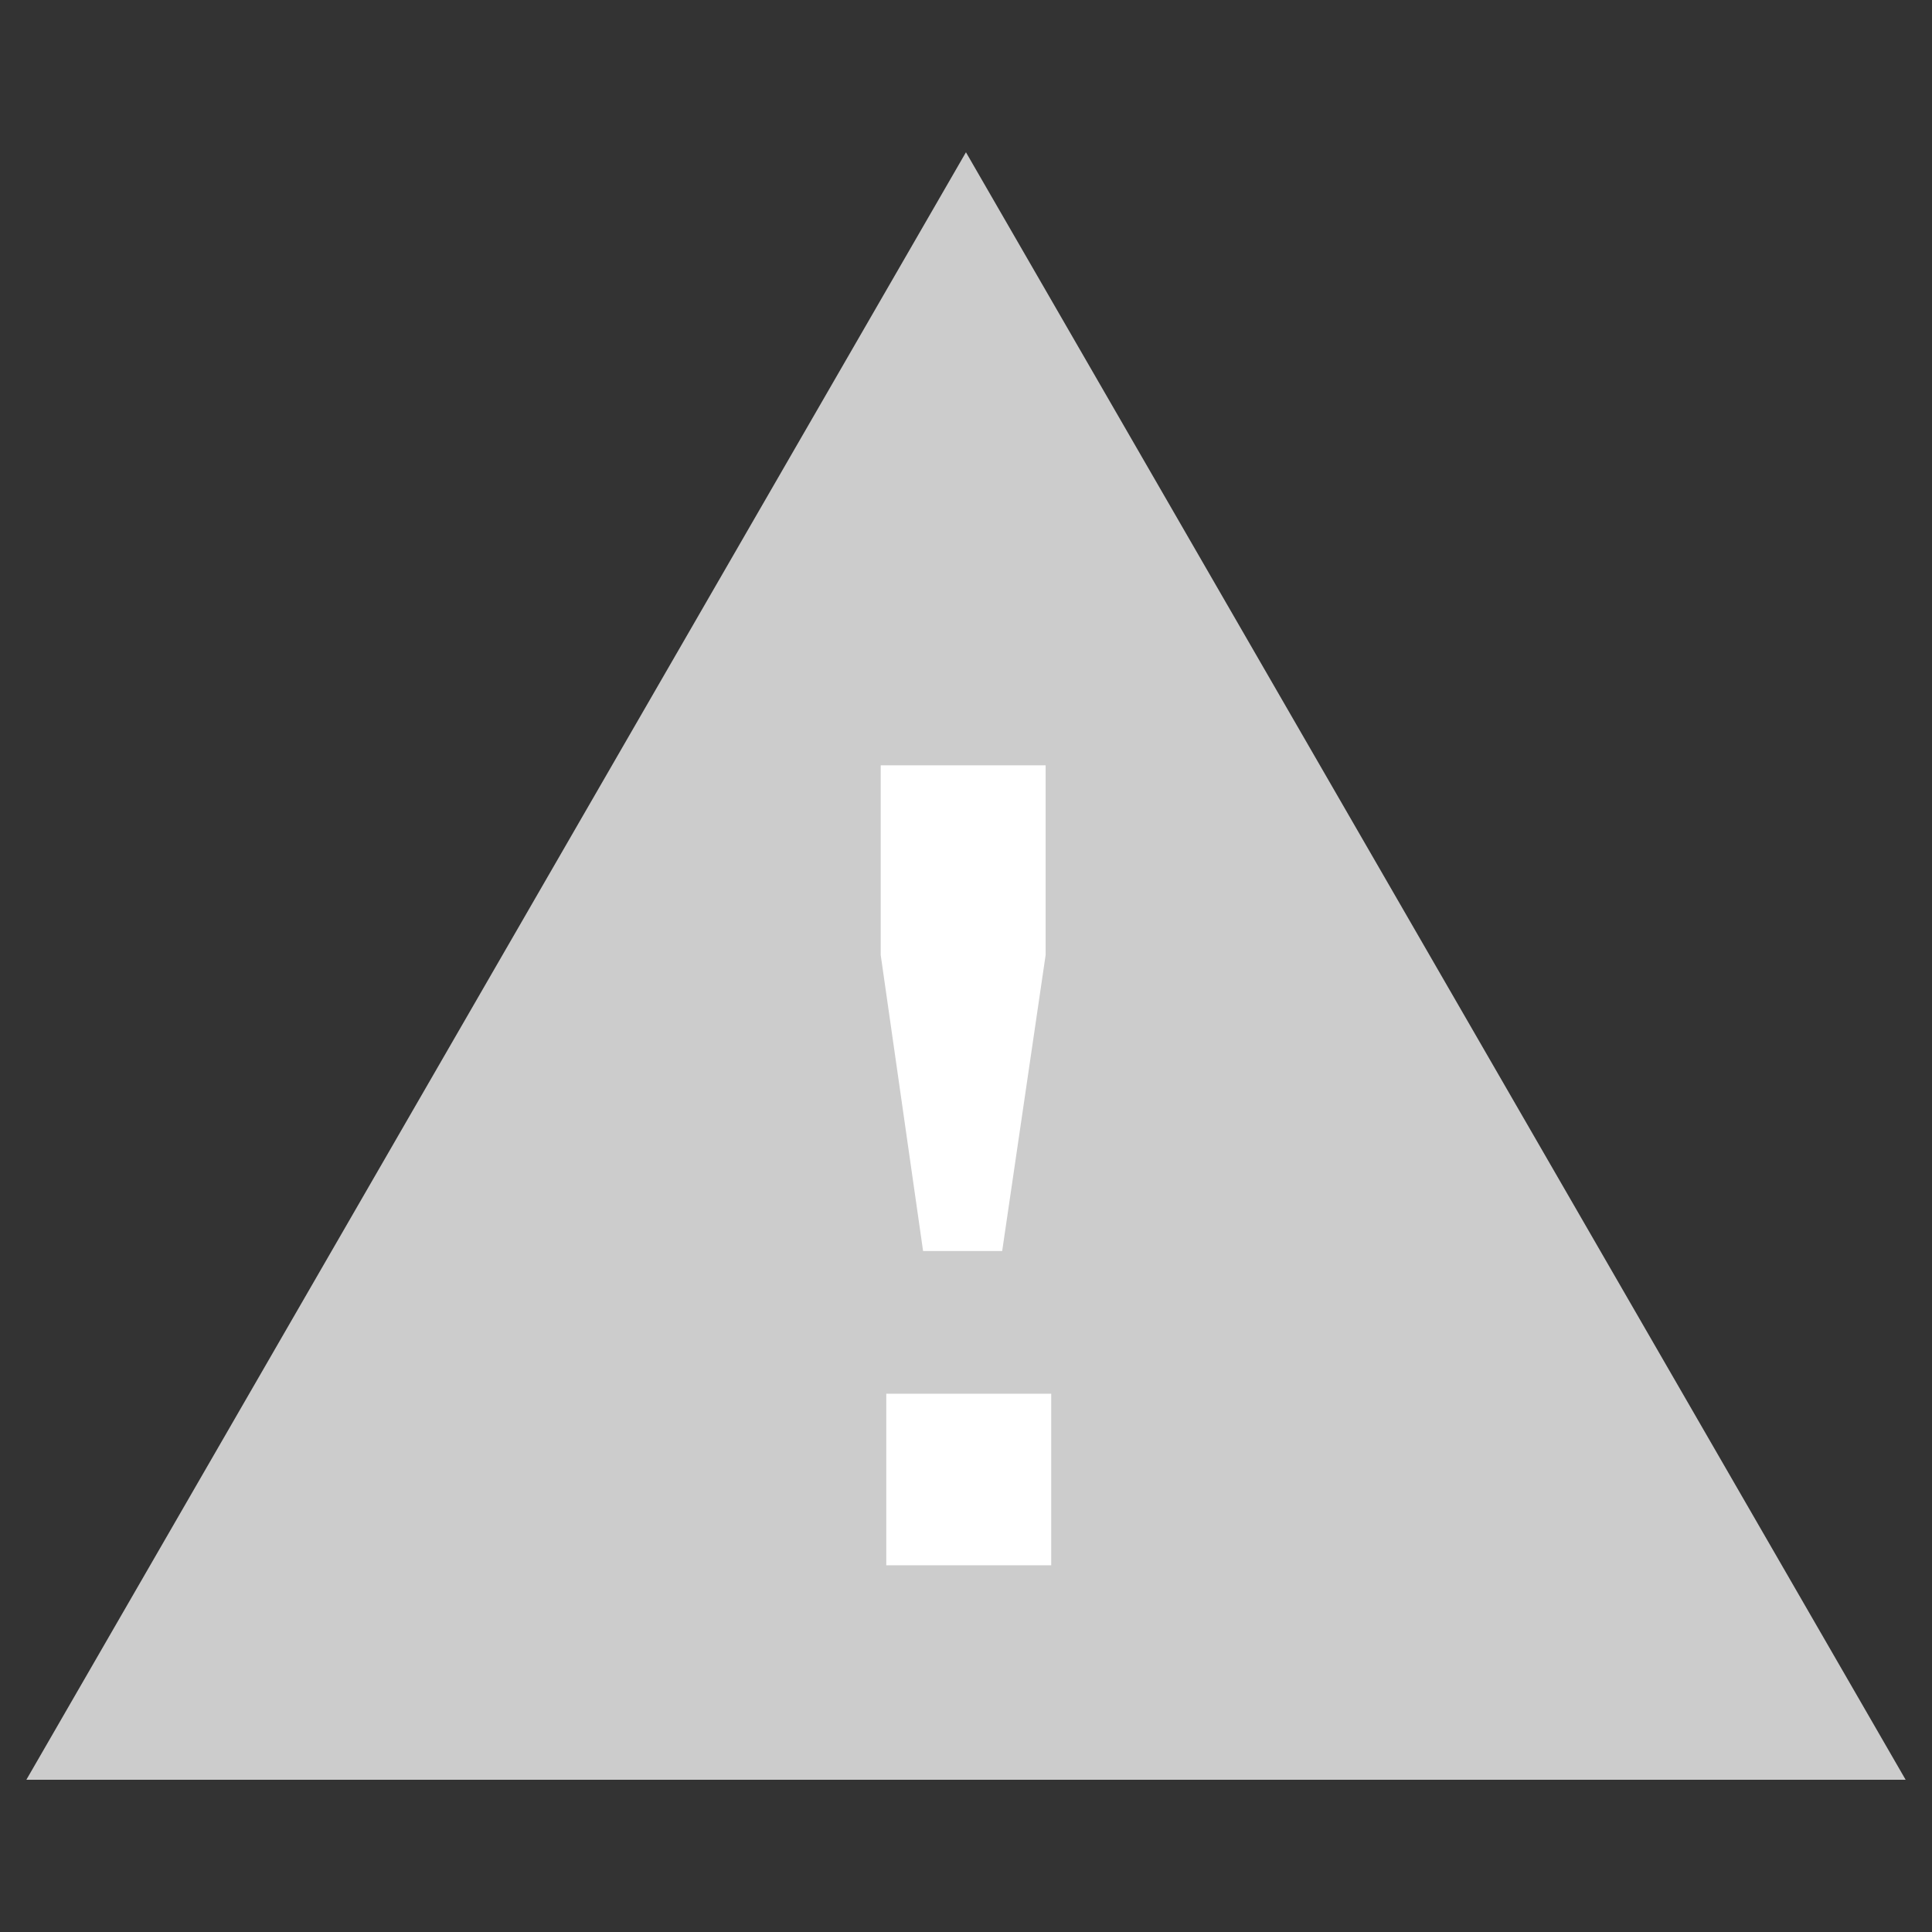 <?xml version="1.0" encoding="utf-8"?><svg xmlns="http://www.w3.org/2000/svg" width="80" height="80" viewBox="0 0 80 80"><rect x="0" y="0" width="80" height="80" fill="#333333" stroke="none"/><path fill="#ccc" d="M1.092 73.695l38.906-67.39 38.91 67.39z"/><path fill="#fff" d="M43.528 57.71v7.104h-6.829v-7.104h6.829zm-2.03-5.908h-3.275l-1.754-12.253v-7.859h6.828v7.858l-1.799 12.254z"/></svg>